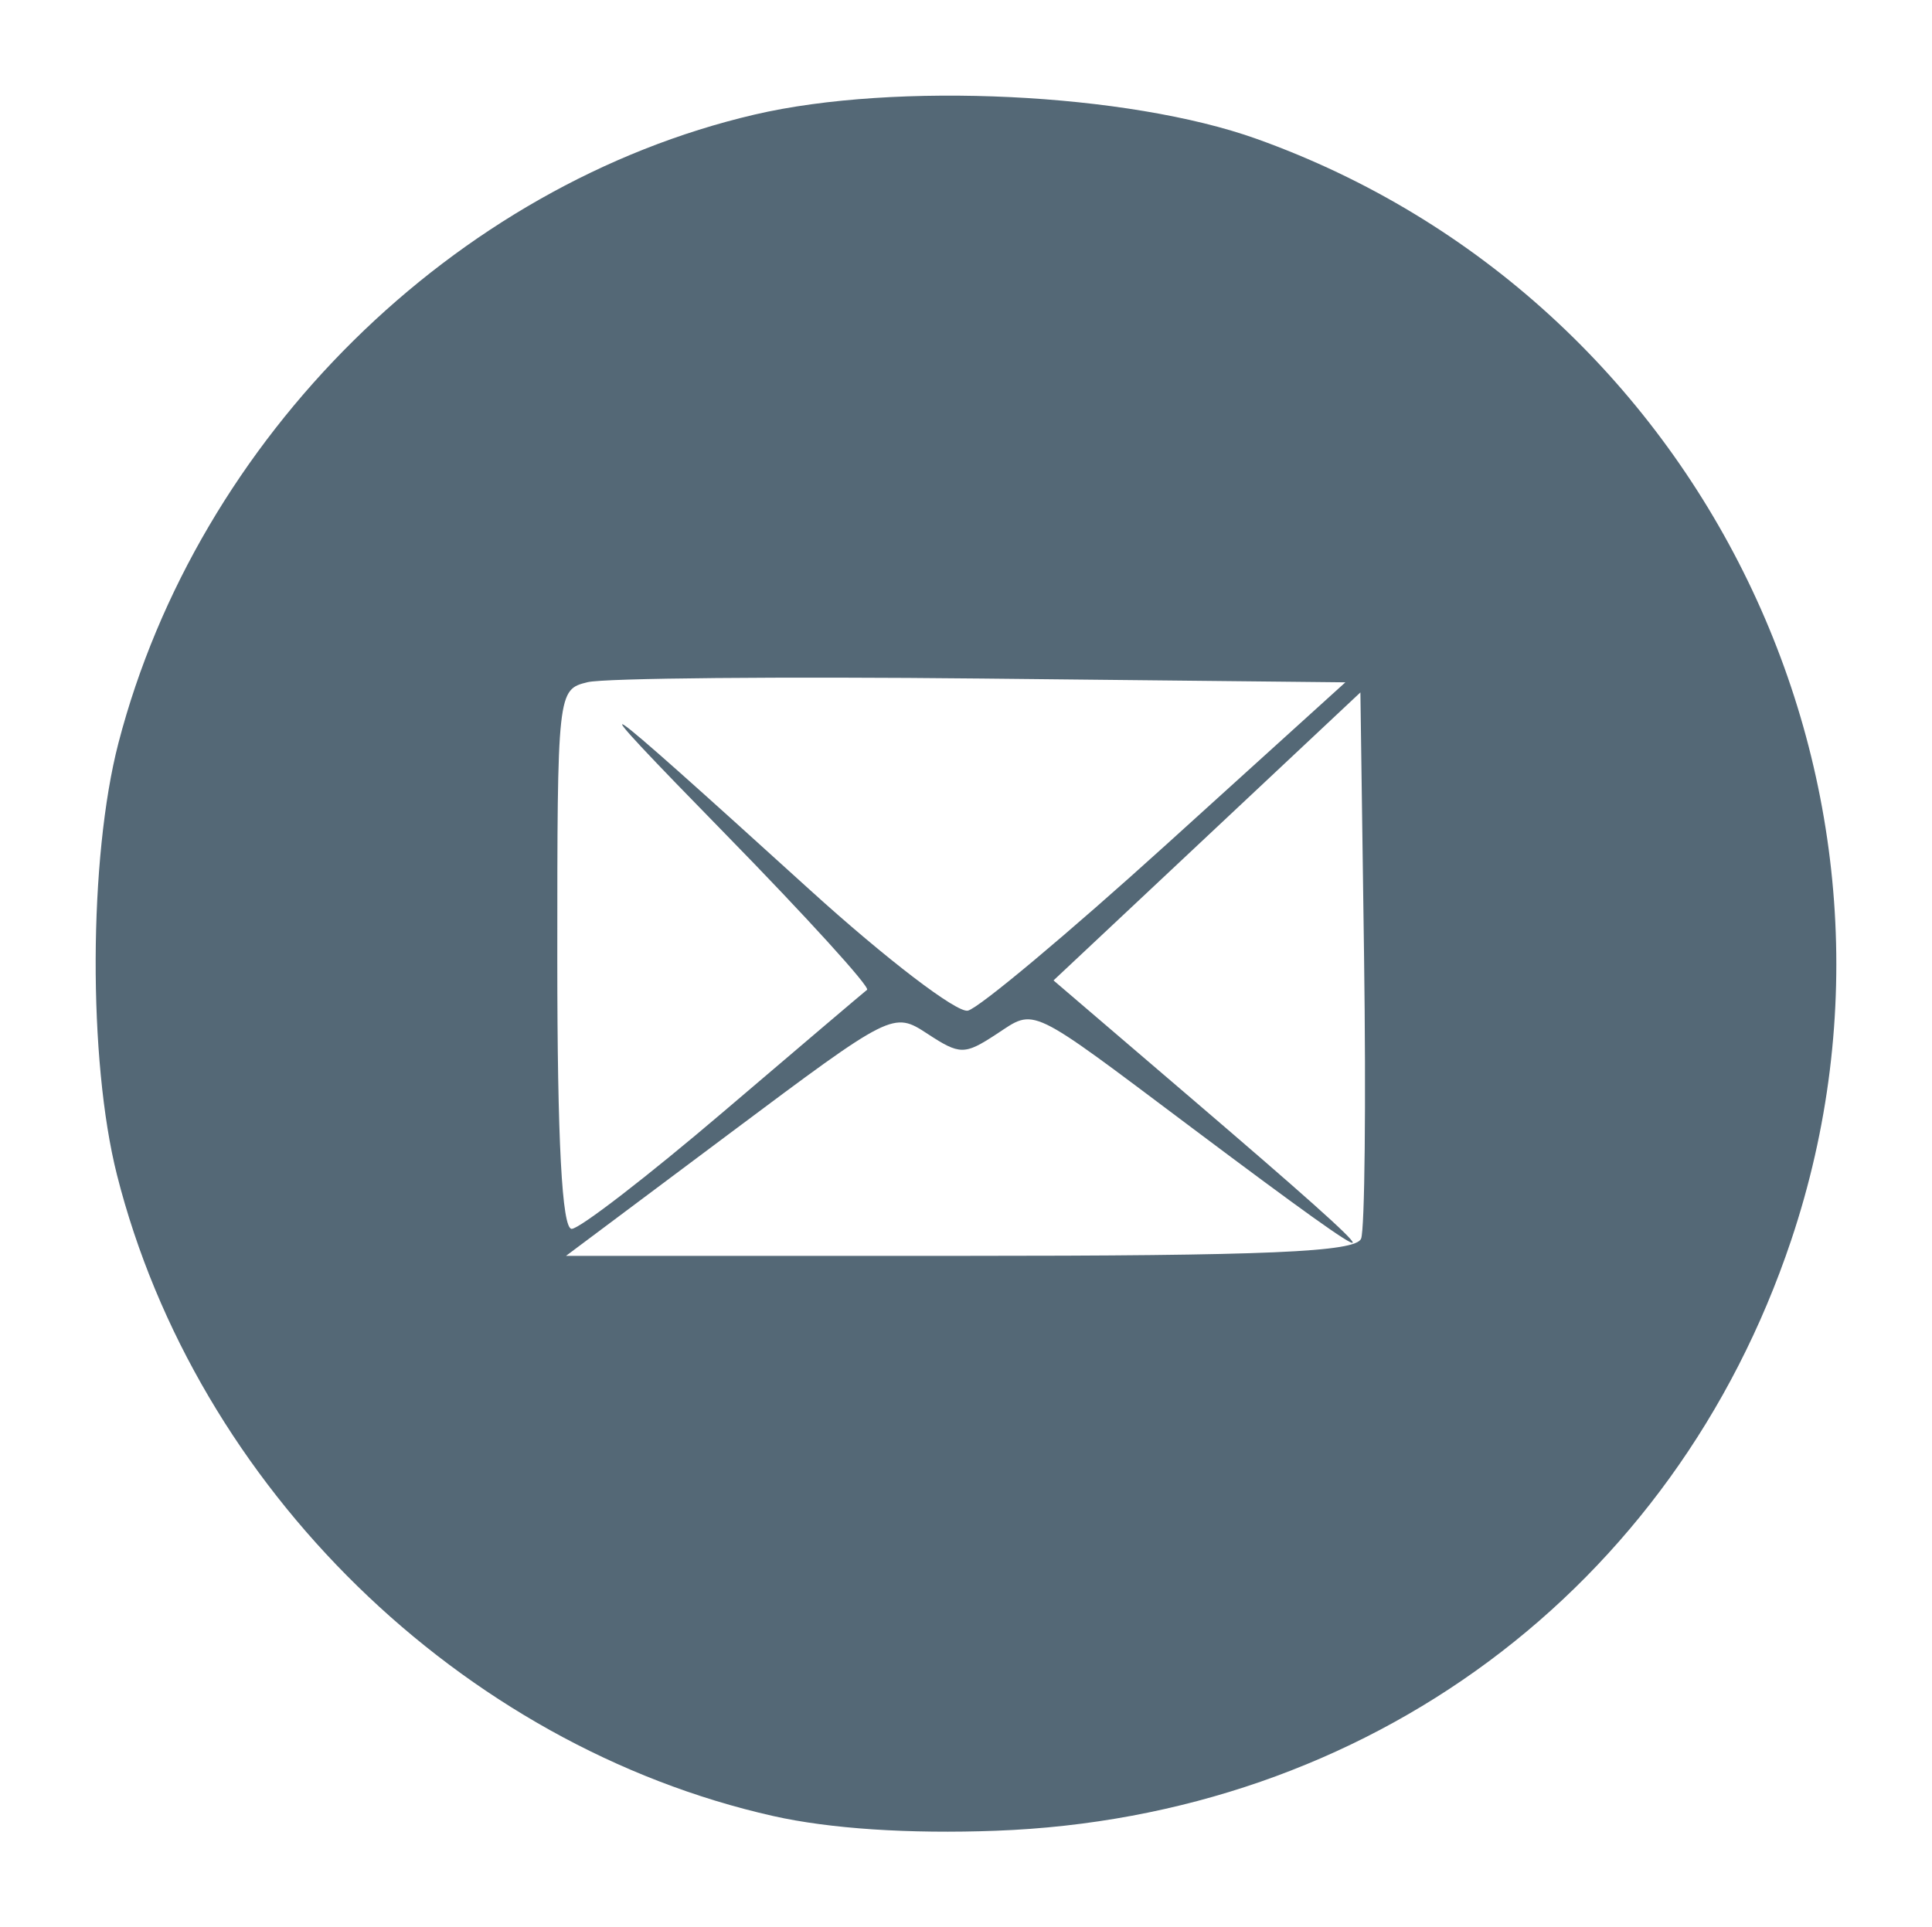 <?xml version="1.0" encoding="UTF-8" standalone="no"?>
<!-- Created with Inkscape (http://www.inkscape.org/) -->

<svg
   xmlns:dc="http://purl.org/dc/elements/1.1/"
   xmlns:cc="http://creativecommons.org/ns#"
   xmlns:rdf="http://www.w3.org/1999/02/22-rdf-syntax-ns#"
   xmlns:svg="http://www.w3.org/2000/svg"
   xmlns="http://www.w3.org/2000/svg"
   xmlns:sodipodi="http://sodipodi.sourceforge.net/DTD/sodipodi-0.dtd"
   xmlns:inkscape="http://www.inkscape.org/namespaces/inkscape"
   width="40.397mm"
   height="40.307mm"
   viewBox="0 0 143.139 142.822"
   id="svg3385"
   version="1.1"
   inkscape:version="0.91 r13725"
   sodipodi:docname="CircleLetter.svg">
  <defs
     id="defs3387" />
  <sodipodi:namedview
     id="base"
     pagecolor="#ffffff"
     bordercolor="#ffffff"
     borderopacity="0"
     inkscape:pageopacity="0.0"
     inkscape:pageshadow="2"
     inkscape:zoom="2.49375"
     inkscape:cx="240.5126"
     inkscape:cy="44.433514"
     inkscape:document-units="px"
     inkscape:current-layer="layer1"
     showgrid="false"
     fit-margin-bottom="2"
     fit-margin-top="2"
     fit-margin-right="2"
     fit-margin-left="2"
     inkscape:window-width="1920"
     inkscape:window-height="1138"
     inkscape:window-x="-8"
     inkscape:window-y="-8"
     inkscape:window-maximized="1" />
  <g
     inkscape:label="Ebene 1"
     inkscape:groupmode="layer"
     id="layer1"
     transform="translate(-87.908,-436.831)">
    <path
       style="fill:#546876;fill-opacity:1"
       d="m 145.198,571.406 c -23.164,-5.212 -42.767,-24.367 -48.625,-47.512 -2.147,-8.483 -2.096,-23.521 0.108,-32 5.882,-22.629 24.858,-41.376 47.141,-46.574 10.457,-2.439 27.657,-1.607 37.182,1.8 33.081,11.832 50.786,48.325 39.605,81.633 -8.68,25.856 -31.39,42.719 -58.911,43.743 -6.453,0.24 -12.305,-0.147 -16.5,-1.09 z m 43.553,-42.79 c 0.27,-0.703 0.368,-10.097 0.219,-20.877 l -0.272,-19.598 -11.368,10.671 -11.368,10.671 10.368,8.874 c 15.774,13.502 15.744,13.953 -0.132,2.038 -12.248,-9.192 -11.535,-8.851 -14.472,-6.927 -2.356,1.544 -2.703,1.542 -5.091,-0.022 -2.552,-1.672 -2.614,-1.641 -14.678,7.385 l -12.115,9.064 29.209,0 c 22.789,0 29.317,-0.281 29.7,-1.278 z m -47.24,-9.405 c 5.602,-4.776 10.389,-8.841 10.636,-9.033 0.247,-0.193 -4.478,-5.389 -10.5,-11.548 -11.47,-11.73 -10.55,-11.121 6.267,4.147 5.619,5.102 10.885,9.128 11.701,8.947 0.816,-0.181 7.443,-5.73 14.727,-12.33 l 13.243,-12 -26.944,-0.281 c -14.819,-0.154 -27.956,-0.033 -29.194,0.269 -2.24,0.547 -2.25,0.639 -2.25,20.531 0,13.451 0.348,19.981 1.064,19.981 0.585,0 5.648,-3.907 11.25,-8.683 z"
       id="path3412"
       inkscape:connector-curvature="0" />
  </g>
</svg>
